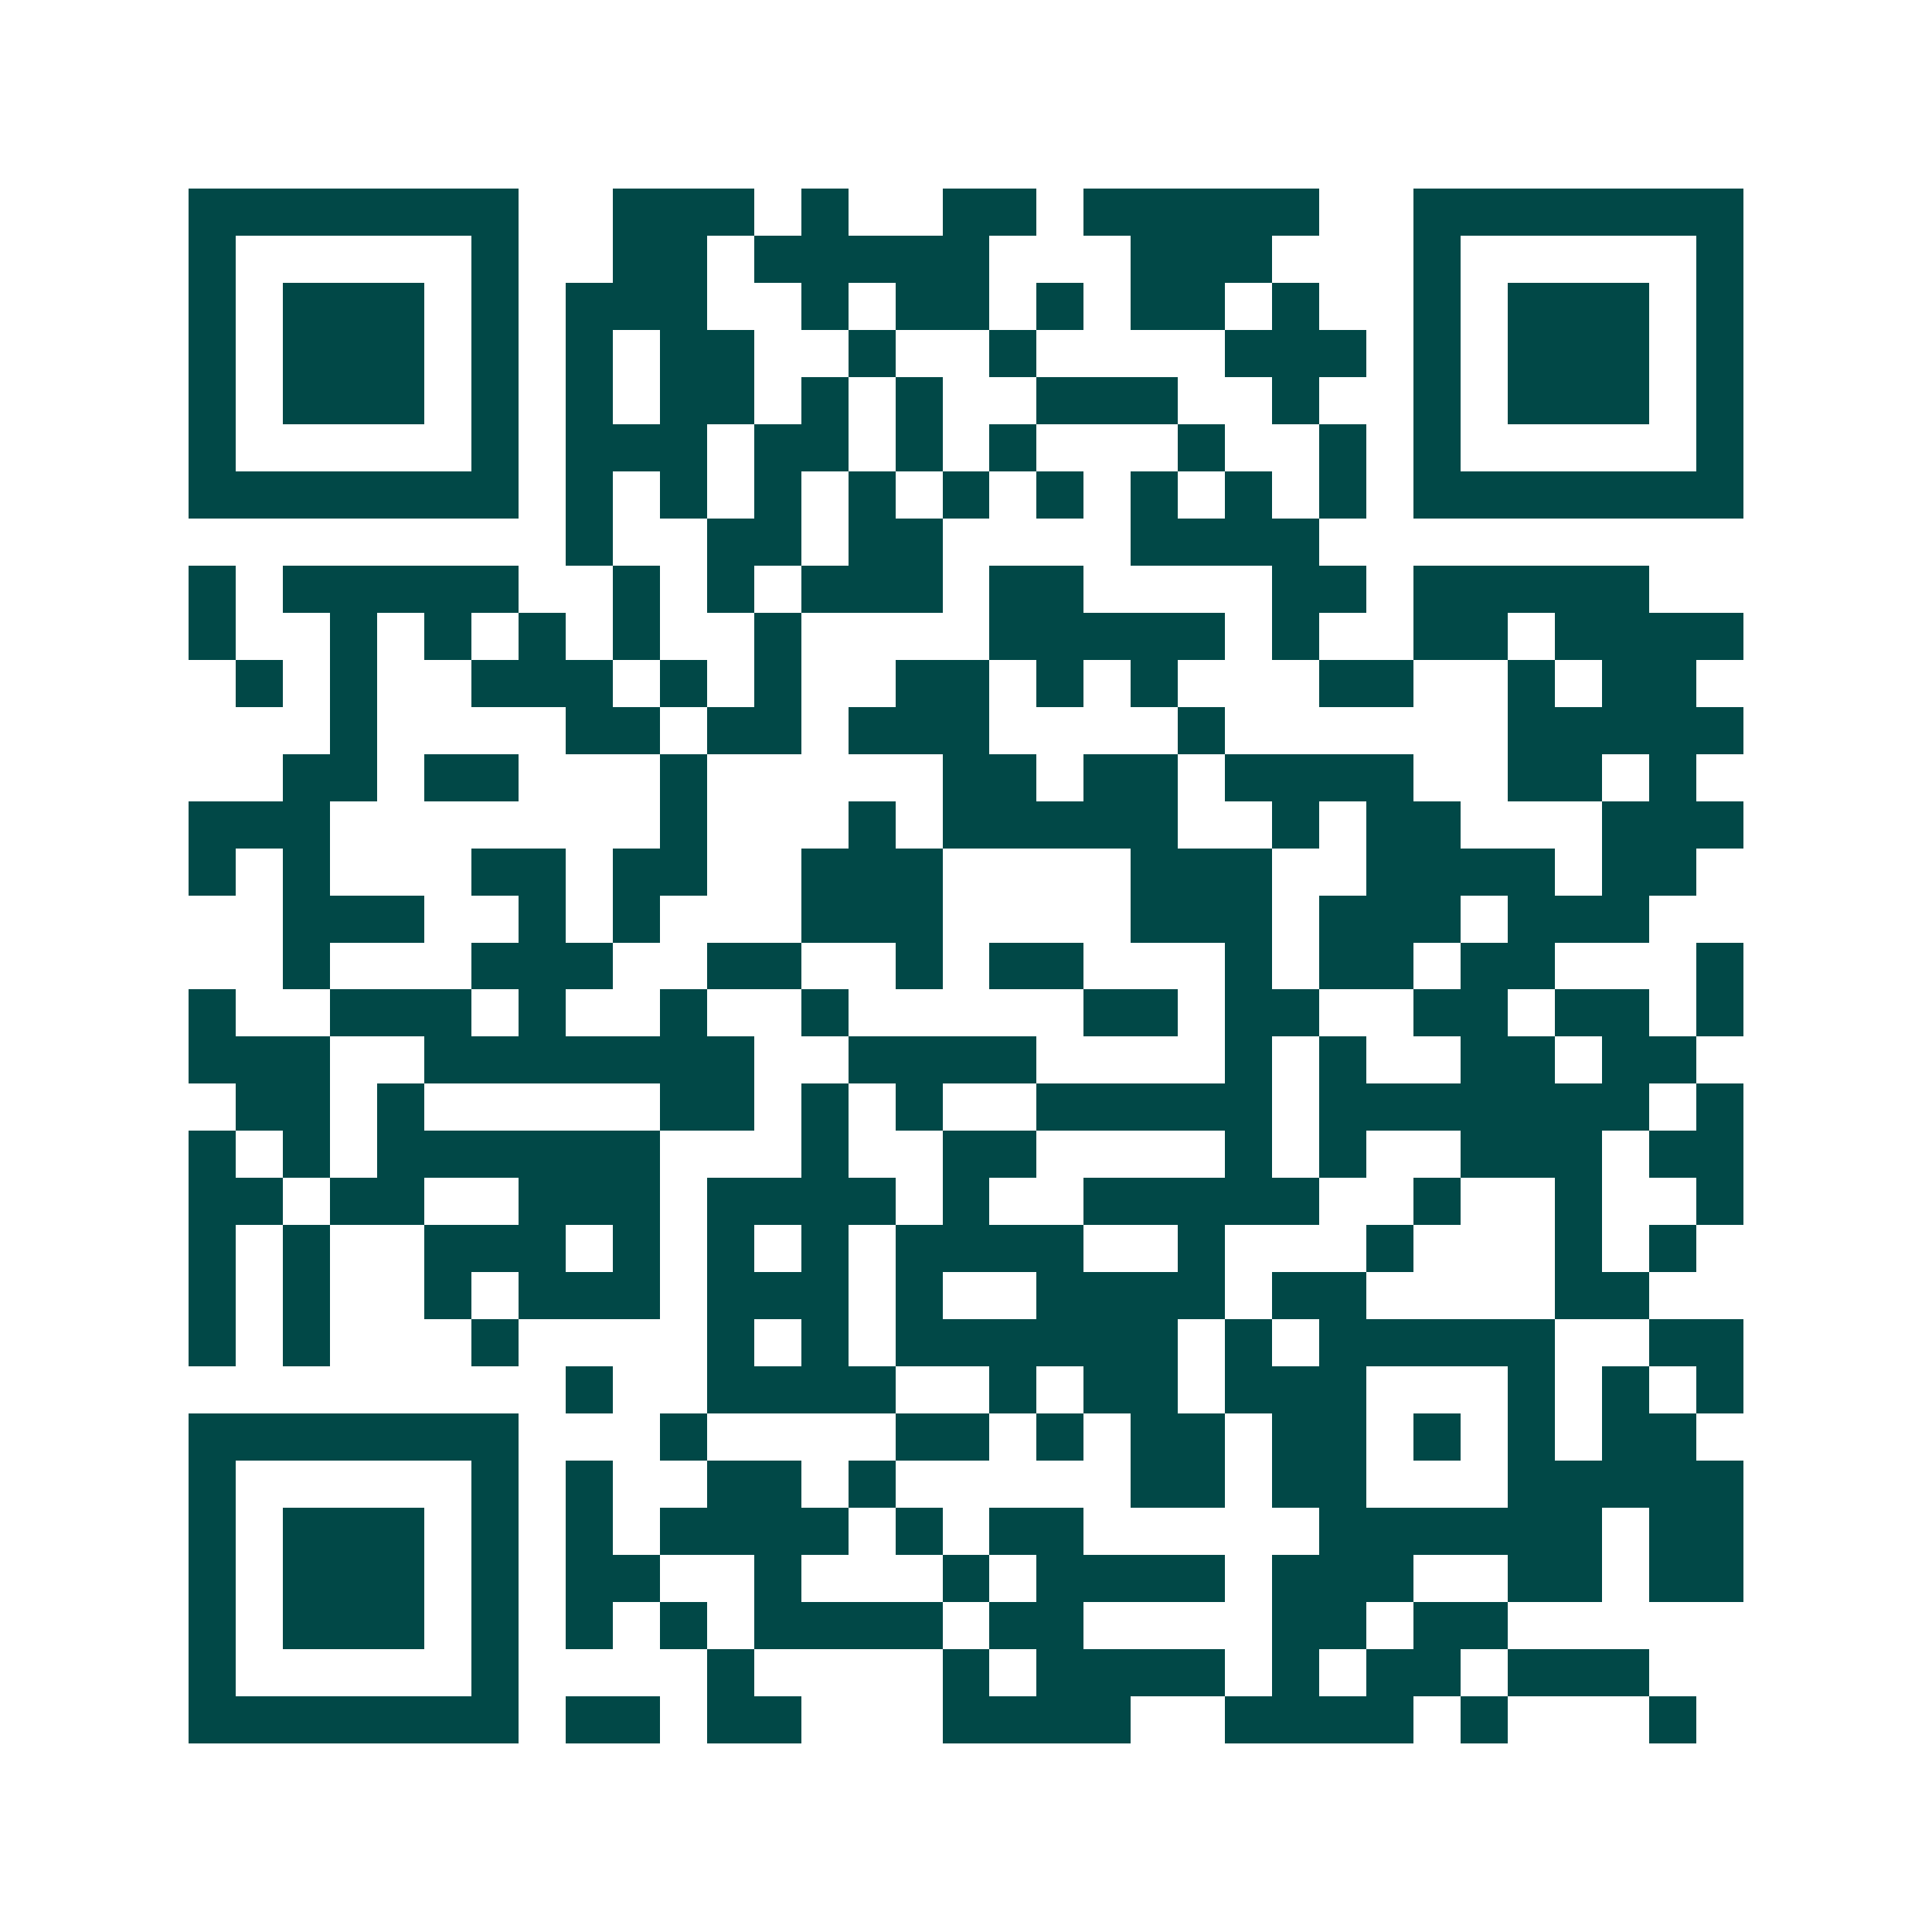 <svg xmlns="http://www.w3.org/2000/svg" width="200" height="200" viewBox="0 0 41 41" shape-rendering="crispEdges"><path fill="#ffffff" d="M0 0h41v41H0z"/><path stroke="#014847" d="M4 4.5h7m2 0h3m1 0h1m2 0h2m1 0h5m2 0h7M4 5.5h1m5 0h1m2 0h2m1 0h5m3 0h3m3 0h1m5 0h1M4 6.5h1m1 0h3m1 0h1m1 0h3m2 0h1m1 0h2m1 0h1m1 0h2m1 0h1m2 0h1m1 0h3m1 0h1M4 7.5h1m1 0h3m1 0h1m1 0h1m1 0h2m2 0h1m2 0h1m4 0h3m1 0h1m1 0h3m1 0h1M4 8.5h1m1 0h3m1 0h1m1 0h1m1 0h2m1 0h1m1 0h1m2 0h3m2 0h1m2 0h1m1 0h3m1 0h1M4 9.5h1m5 0h1m1 0h3m1 0h2m1 0h1m1 0h1m3 0h1m2 0h1m1 0h1m5 0h1M4 10.5h7m1 0h1m1 0h1m1 0h1m1 0h1m1 0h1m1 0h1m1 0h1m1 0h1m1 0h1m1 0h7M12 11.5h1m2 0h2m1 0h2m4 0h4M4 12.5h1m1 0h5m2 0h1m1 0h1m1 0h3m1 0h2m4 0h2m1 0h5M4 13.5h1m2 0h1m1 0h1m1 0h1m1 0h1m2 0h1m4 0h5m1 0h1m2 0h2m1 0h4M5 14.5h1m1 0h1m2 0h3m1 0h1m1 0h1m2 0h2m1 0h1m1 0h1m3 0h2m2 0h1m1 0h2M7 15.5h1m4 0h2m1 0h2m1 0h3m4 0h1m6 0h5M6 16.5h2m1 0h2m3 0h1m5 0h2m1 0h2m1 0h4m2 0h2m1 0h1M4 17.5h3m7 0h1m3 0h1m1 0h5m2 0h1m1 0h2m3 0h3M4 18.5h1m1 0h1m3 0h2m1 0h2m2 0h3m4 0h3m2 0h4m1 0h2M6 19.5h3m2 0h1m1 0h1m3 0h3m4 0h3m1 0h3m1 0h3M6 20.5h1m3 0h3m2 0h2m2 0h1m1 0h2m3 0h1m1 0h2m1 0h2m3 0h1M4 21.5h1m2 0h3m1 0h1m2 0h1m2 0h1m5 0h2m1 0h2m2 0h2m1 0h2m1 0h1M4 22.5h3m2 0h7m2 0h4m4 0h1m1 0h1m2 0h2m1 0h2M5 23.5h2m1 0h1m5 0h2m1 0h1m1 0h1m2 0h5m1 0h7m1 0h1M4 24.5h1m1 0h1m1 0h6m3 0h1m2 0h2m4 0h1m1 0h1m2 0h3m1 0h2M4 25.5h2m1 0h2m2 0h3m1 0h4m1 0h1m2 0h5m2 0h1m2 0h1m2 0h1M4 26.5h1m1 0h1m2 0h3m1 0h1m1 0h1m1 0h1m1 0h4m2 0h1m3 0h1m3 0h1m1 0h1M4 27.5h1m1 0h1m2 0h1m1 0h3m1 0h3m1 0h1m2 0h4m1 0h2m4 0h2M4 28.5h1m1 0h1m3 0h1m4 0h1m1 0h1m1 0h6m1 0h1m1 0h5m2 0h2M12 29.5h1m2 0h4m2 0h1m1 0h2m1 0h3m3 0h1m1 0h1m1 0h1M4 30.5h7m3 0h1m4 0h2m1 0h1m1 0h2m1 0h2m1 0h1m1 0h1m1 0h2M4 31.5h1m5 0h1m1 0h1m2 0h2m1 0h1m5 0h2m1 0h2m3 0h5M4 32.5h1m1 0h3m1 0h1m1 0h1m1 0h4m1 0h1m1 0h2m5 0h6m1 0h2M4 33.5h1m1 0h3m1 0h1m1 0h2m2 0h1m3 0h1m1 0h4m1 0h3m2 0h2m1 0h2M4 34.5h1m1 0h3m1 0h1m1 0h1m1 0h1m1 0h4m1 0h2m4 0h2m1 0h2M4 35.5h1m5 0h1m4 0h1m4 0h1m1 0h4m1 0h1m1 0h2m1 0h3M4 36.5h7m1 0h2m1 0h2m3 0h4m2 0h4m1 0h1m3 0h1"/></svg>
